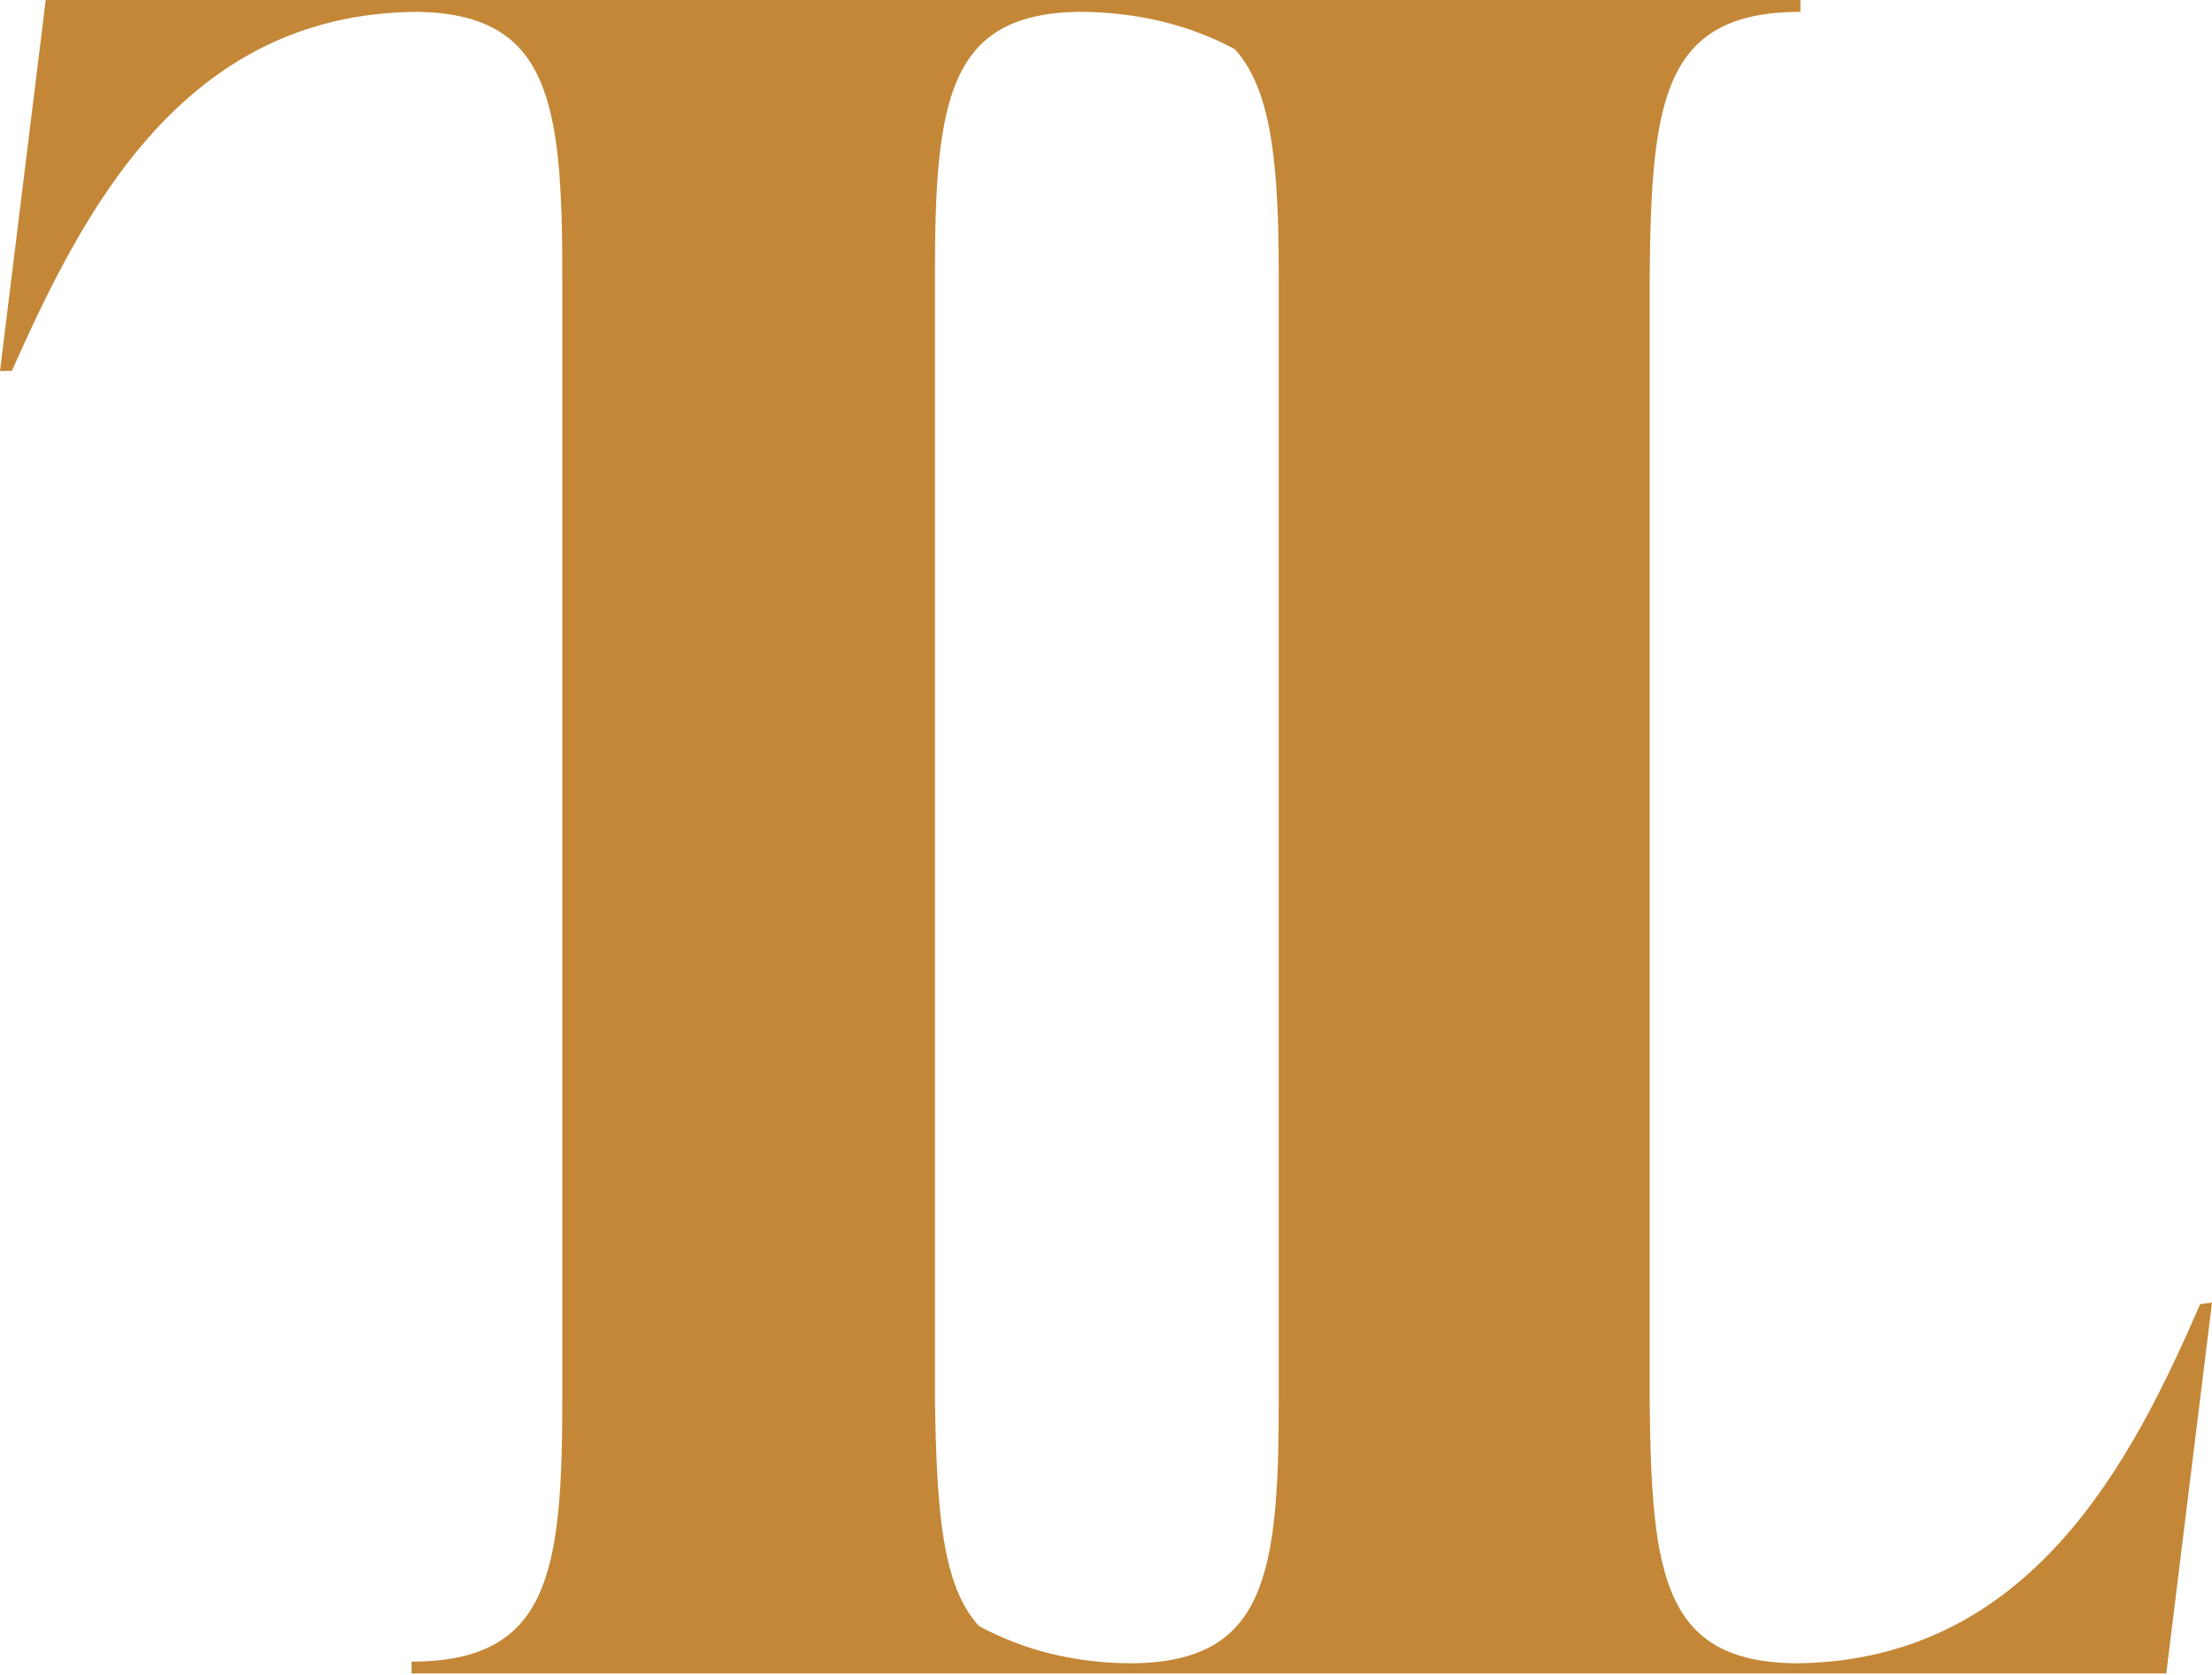 <?xml version="1.0" encoding="utf-8"?>
<!-- Generator: Adobe Illustrator 24.0.1, SVG Export Plug-In . SVG Version: 6.00 Build 0)  -->
<svg version="1.1" id="Ebene_1" xmlns="http://www.w3.org/2000/svg" xmlns:xlink="http://www.w3.org/1999/xlink" x="0px" y="0px"
	 viewBox="0 0 130.6 98.9" style="enable-background:new 0 0 130.6 98.9;" xml:space="preserve">
<style type="text/css">
	.st0{fill:#C48737;}
</style>
<path class="st0" d="M129.9,77c-4,9.2-10,21.1-23.9,21.2c-7.8-0.1-8.5-5.2-8.6-15.5V16.2c0.1-10.3,0.8-15.5,8.9-15.5V0H66.6v0H2.7
	L0,21.9h0.7c4.1-9.2,10-21.1,23.9-21.2c7.8,0.1,8.6,5.2,8.6,15.5v66.4c0,10.3-0.8,15.5-8.9,15.5v0.7H45h19h63.9l2.7-21.9L129.9,77
	L129.9,77z M75.5,82.7c0,10.3-0.8,15.4-8.6,15.5c-3.5,0-6.5-0.8-9.1-2.2c-2.2-2.4-2.5-6.9-2.6-13.4V16.2C55.2,5.9,56,0.8,63.7,0.7
	c3.5,0,6.6,0.8,9.2,2.2c2.2,2.4,2.6,6.9,2.6,13.4V82.7z"/>
</svg>

